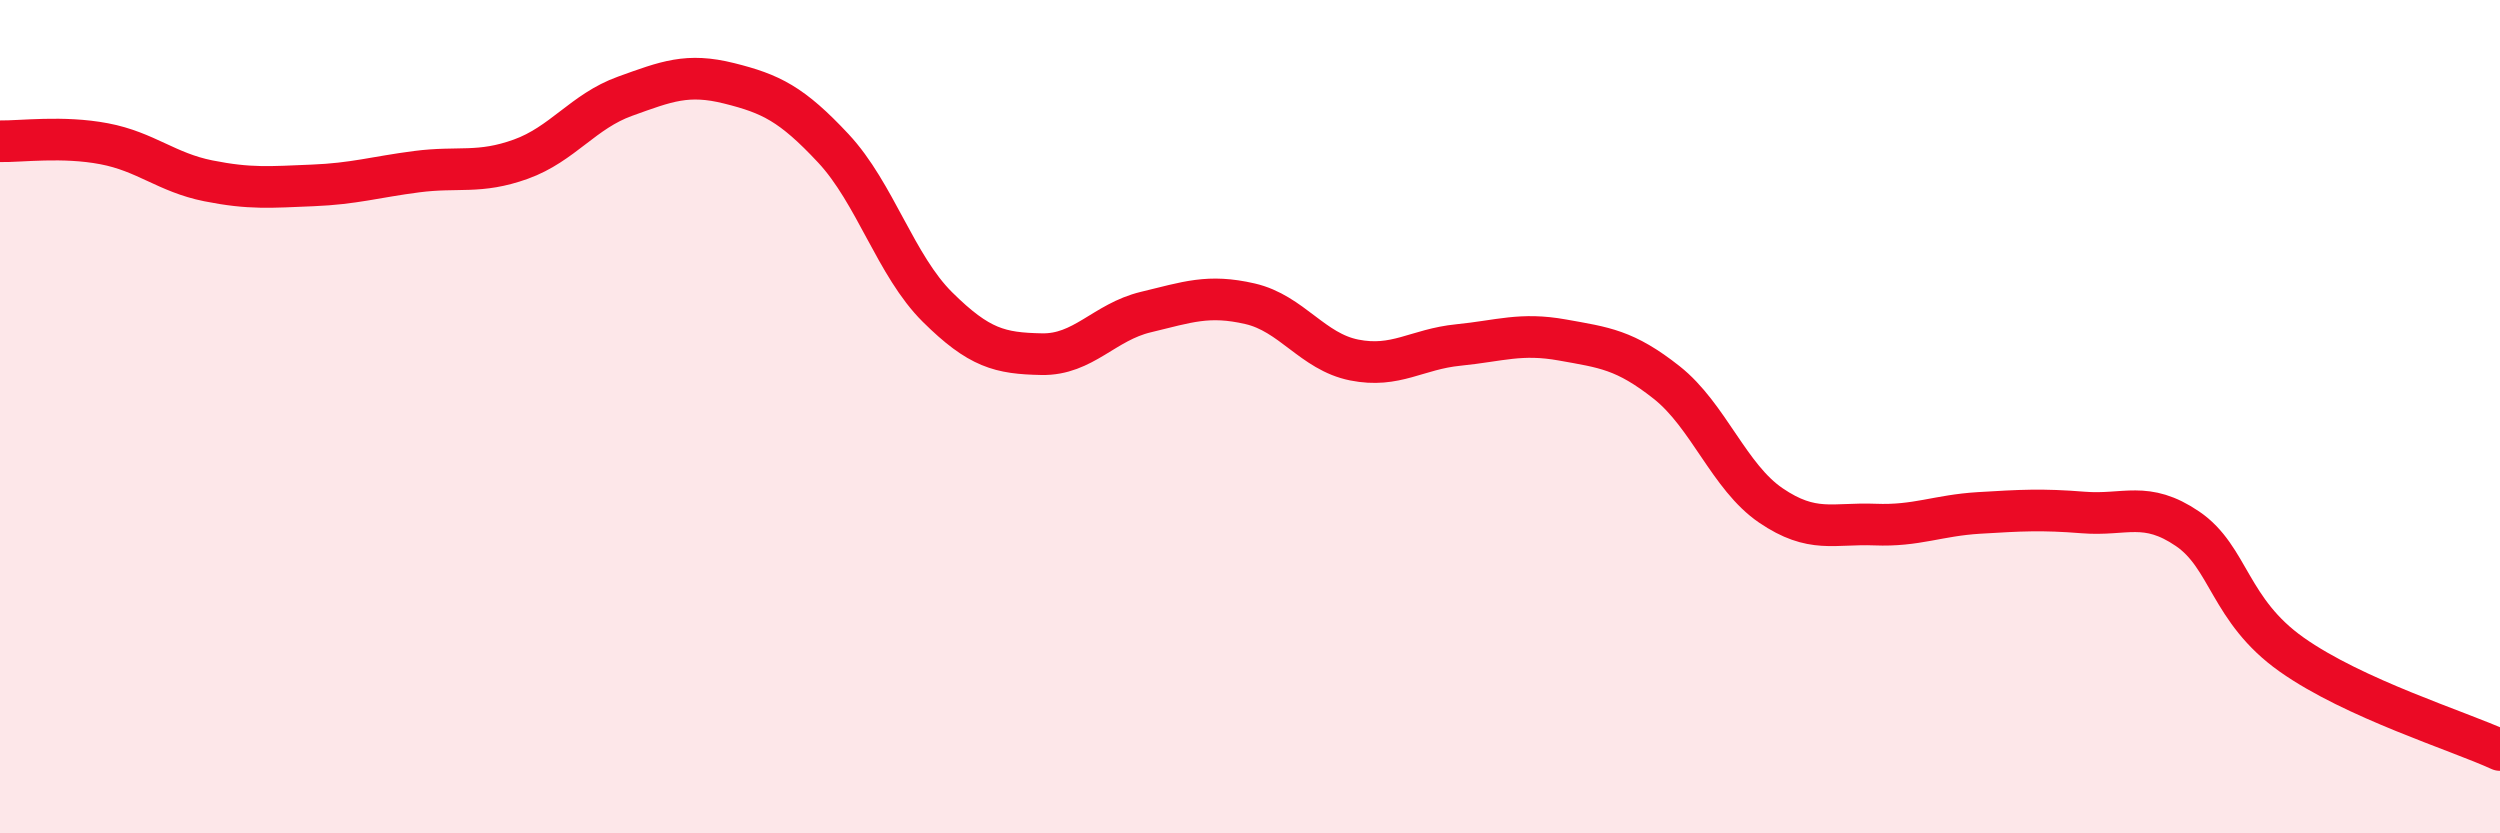 
    <svg width="60" height="20" viewBox="0 0 60 20" xmlns="http://www.w3.org/2000/svg">
      <path
        d="M 0,3.39 C 0.5,3.4 1.5,3.26 2.5,3.45 C 3.5,3.64 4,4.14 5,4.34 C 6,4.54 6.5,4.49 7.5,4.45 C 8.5,4.41 9,4.25 10,4.12 C 11,3.99 11.5,4.18 12.5,3.82 C 13.5,3.46 14,2.67 15,2.31 C 16,1.95 16.5,1.75 17.5,2 C 18.5,2.25 19,2.49 20,3.56 C 21,4.63 21.5,6.38 22.5,7.37 C 23.5,8.36 24,8.48 25,8.5 C 26,8.52 26.5,7.73 27.5,7.49 C 28.5,7.25 29,7.06 30,7.29 C 31,7.52 31.5,8.44 32.5,8.64 C 33.5,8.84 34,8.38 35,8.28 C 36,8.18 36.5,7.98 37.5,8.16 C 38.5,8.34 39,8.39 40,9.18 C 41,9.97 41.5,11.45 42.5,12.13 C 43.5,12.81 44,12.55 45,12.59 C 46,12.63 46.5,12.37 47.5,12.31 C 48.5,12.25 49,12.22 50,12.3 C 51,12.38 51.5,12.01 52.5,12.69 C 53.5,13.37 53.5,14.65 55,15.71 C 56.5,16.77 59,17.54 60,18L60 20L0 20Z"
        fill="#EB0A25"
        opacity="0.1"
        stroke-linecap="round"
        stroke-linejoin="round"
      />
      <path
        d="M 0,3.39 C 0.5,3.4 1.5,3.26 2.5,3.45 C 3.5,3.64 4,4.14 5,4.34 C 6,4.54 6.5,4.49 7.5,4.45 C 8.5,4.41 9,4.25 10,4.12 C 11,3.99 11.5,4.18 12.5,3.82 C 13.5,3.46 14,2.67 15,2.31 C 16,1.95 16.5,1.75 17.5,2 C 18.5,2.25 19,2.49 20,3.56 C 21,4.63 21.5,6.38 22.5,7.37 C 23.5,8.36 24,8.48 25,8.5 C 26,8.52 26.5,7.73 27.5,7.49 C 28.5,7.25 29,7.06 30,7.29 C 31,7.52 31.5,8.44 32.5,8.64 C 33.5,8.84 34,8.38 35,8.28 C 36,8.18 36.5,7.98 37.5,8.16 C 38.5,8.34 39,8.39 40,9.18 C 41,9.97 41.5,11.45 42.5,12.13 C 43.5,12.81 44,12.55 45,12.59 C 46,12.63 46.5,12.37 47.5,12.31 C 48.5,12.25 49,12.22 50,12.3 C 51,12.38 51.5,12.01 52.5,12.69 C 53.5,13.37 53.5,14.65 55,15.71 C 56.5,16.77 59,17.54 60,18"
        stroke="#EB0A25"
        stroke-width="1"
        fill="none"
        stroke-linecap="round"
        stroke-linejoin="round"
      />
    </svg>
  